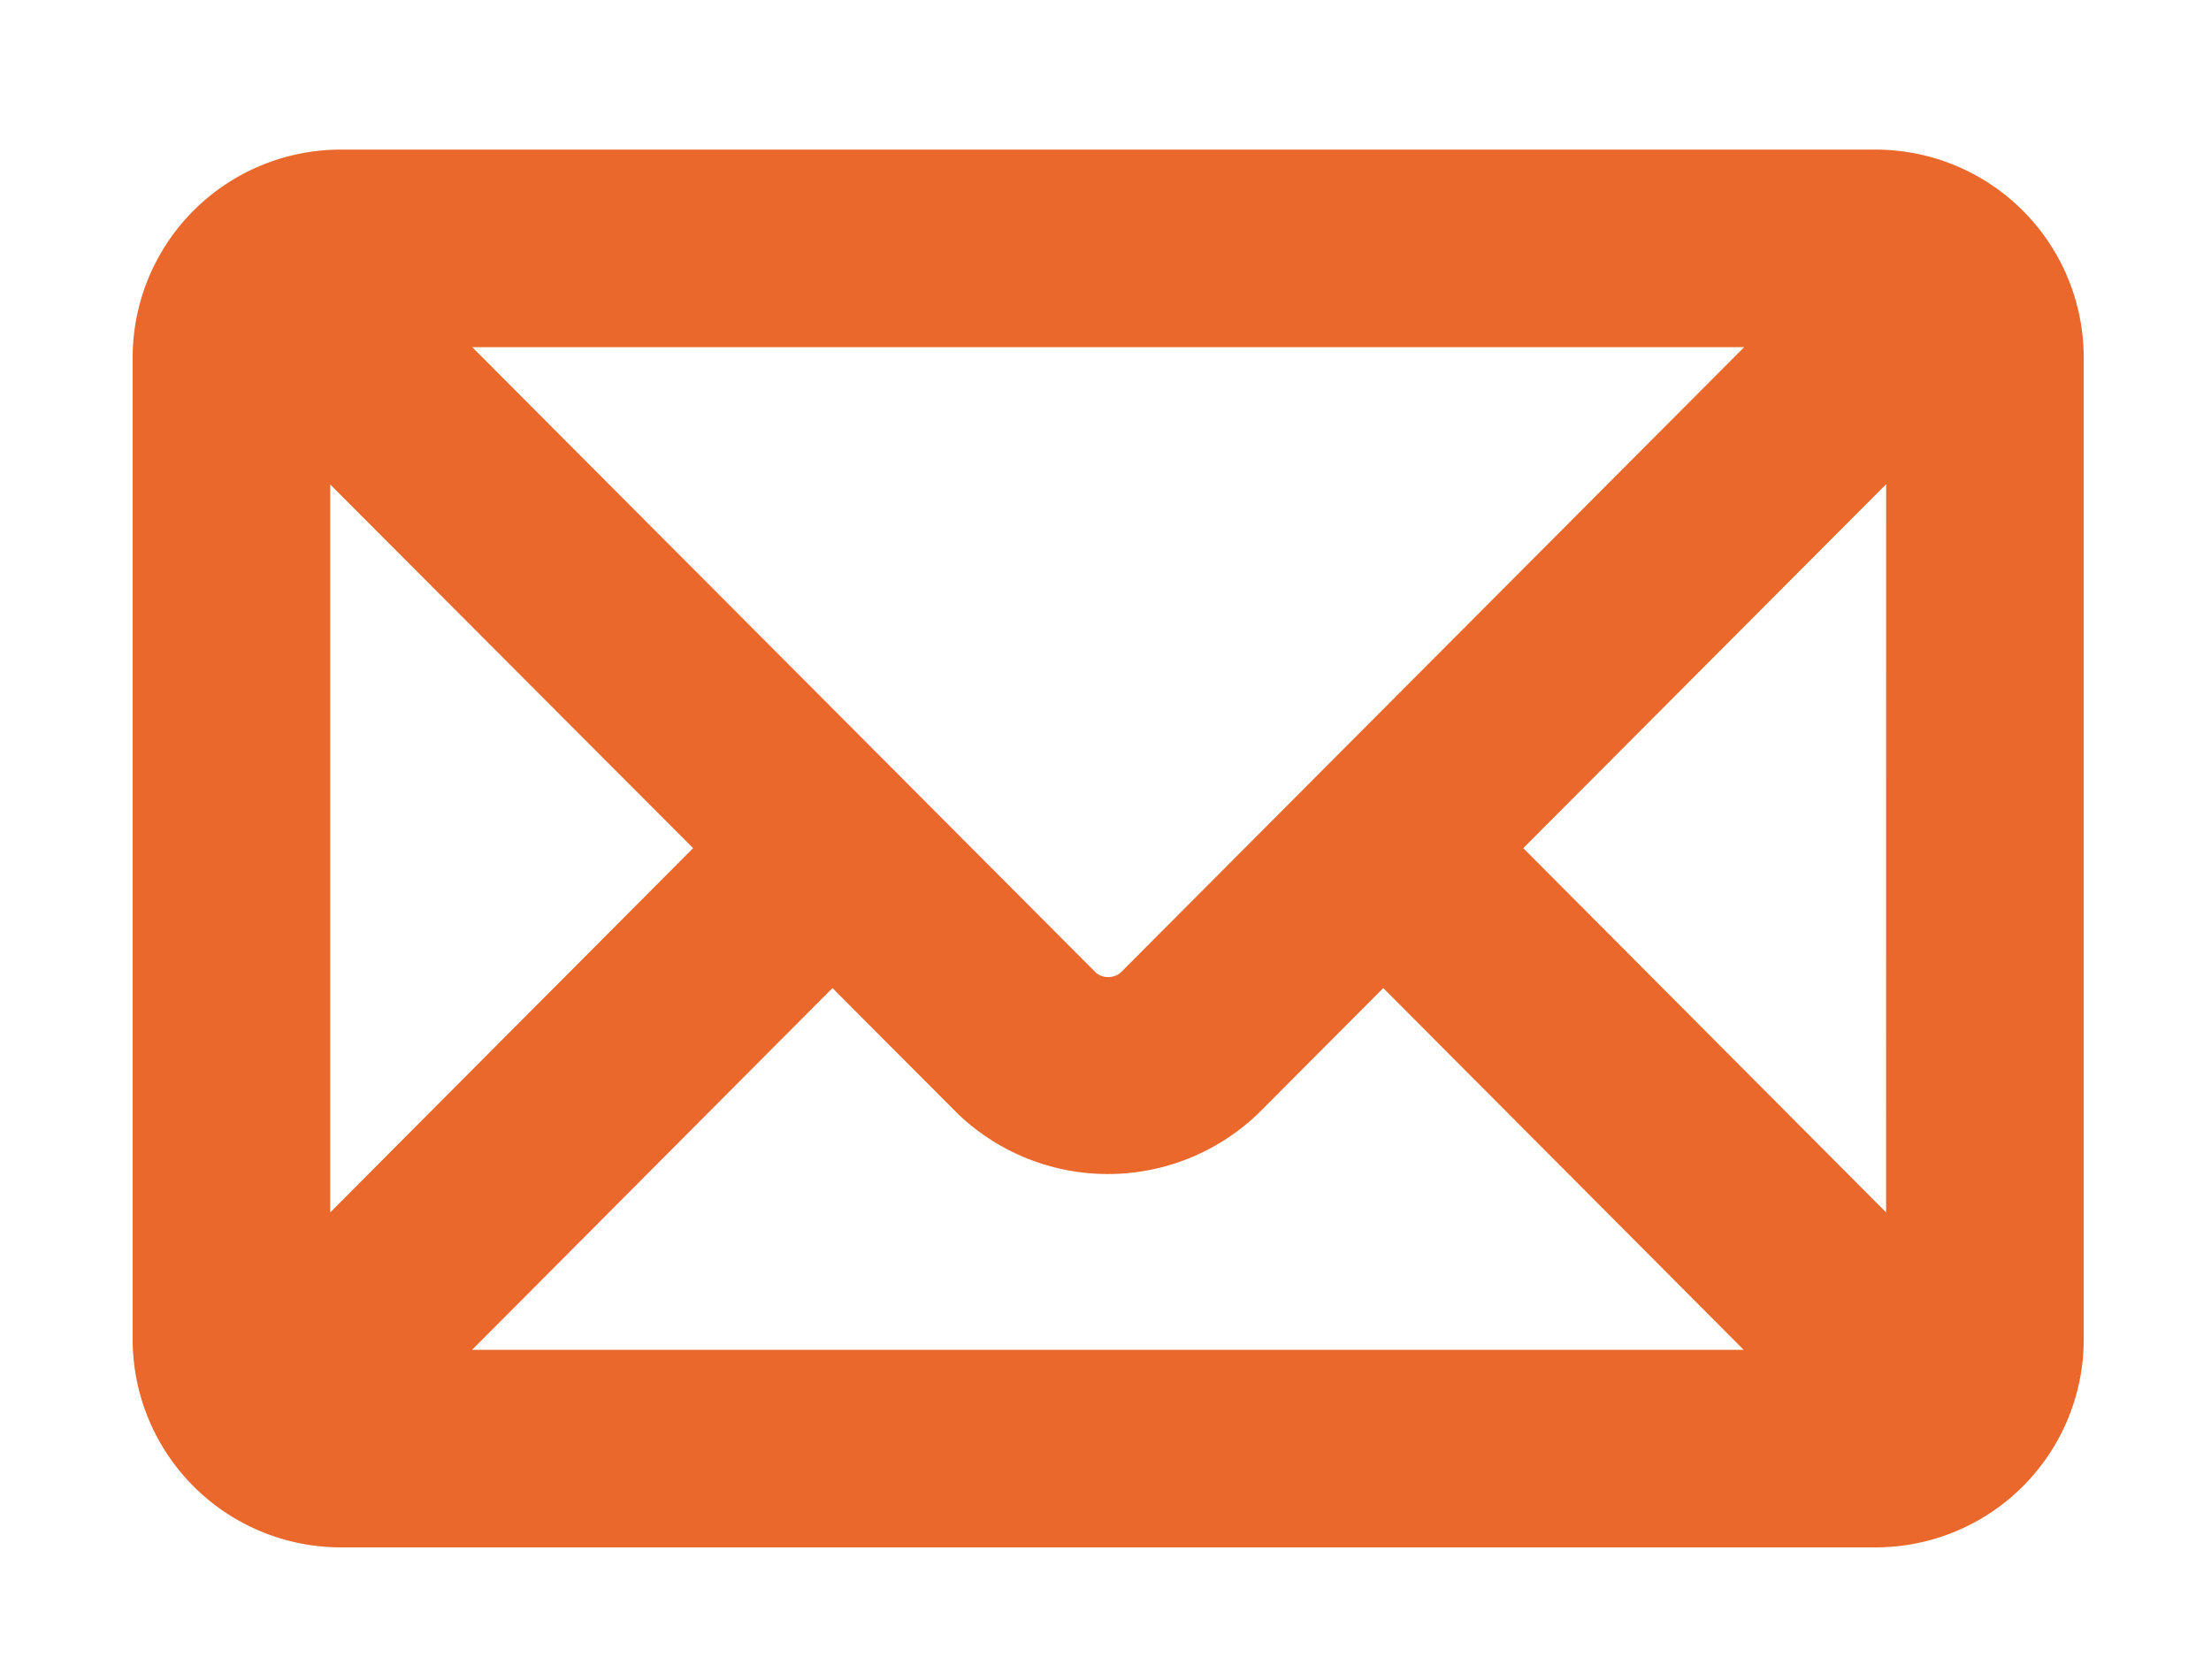<?xml version="1.0" encoding="UTF-8"?>
<svg xmlns="http://www.w3.org/2000/svg" xmlns:xlink="http://www.w3.org/1999/xlink" width="25" height="19" viewBox="0 0 25 19">
  <defs>
    <clipPath id="clip-path">
      <rect id="Rectangle_446" data-name="Rectangle 446" width="25" height="19" transform="translate(-2 -2.254)" fill="#ea682c" stroke="#ea682c" stroke-linecap="round" stroke-width="1"></rect>
    </clipPath>
  </defs>
  <g id="Groupe_308" data-name="Groupe 308" transform="translate(2 2.158)">
    <g id="Groupe_307" data-name="Groupe 307" transform="translate(0 0.096)" clip-path="url(#clip-path)">
      <path id="Tracé_598" data-name="Tracé 598" d="M19.21,0H1.851A1.853,1.853,0,0,0,0,1.851V12.957a1.854,1.854,0,0,0,1.851,1.851H19.21a1.853,1.853,0,0,0,1.851-1.851V1.851A1.854,1.854,0,0,0,19.21,0m-.284,1.234L11.009,9.177a.72.72,0,0,1-.956,0L2.135,1.234ZM1.234,12.73V2.078L6.543,7.4Zm.9.844,5.279-5.3,1.764,1.77a1.953,1.953,0,0,0,2.7,0l1.764-1.77,5.279,5.3Zm17.692-.844L14.518,7.4l5.309-5.326Z" transform="translate(0 -0.062)" fill="#ea682c" stroke="#ea682c" stroke-linecap="round" stroke-width="1"></path>
    </g>
  </g>
</svg>
